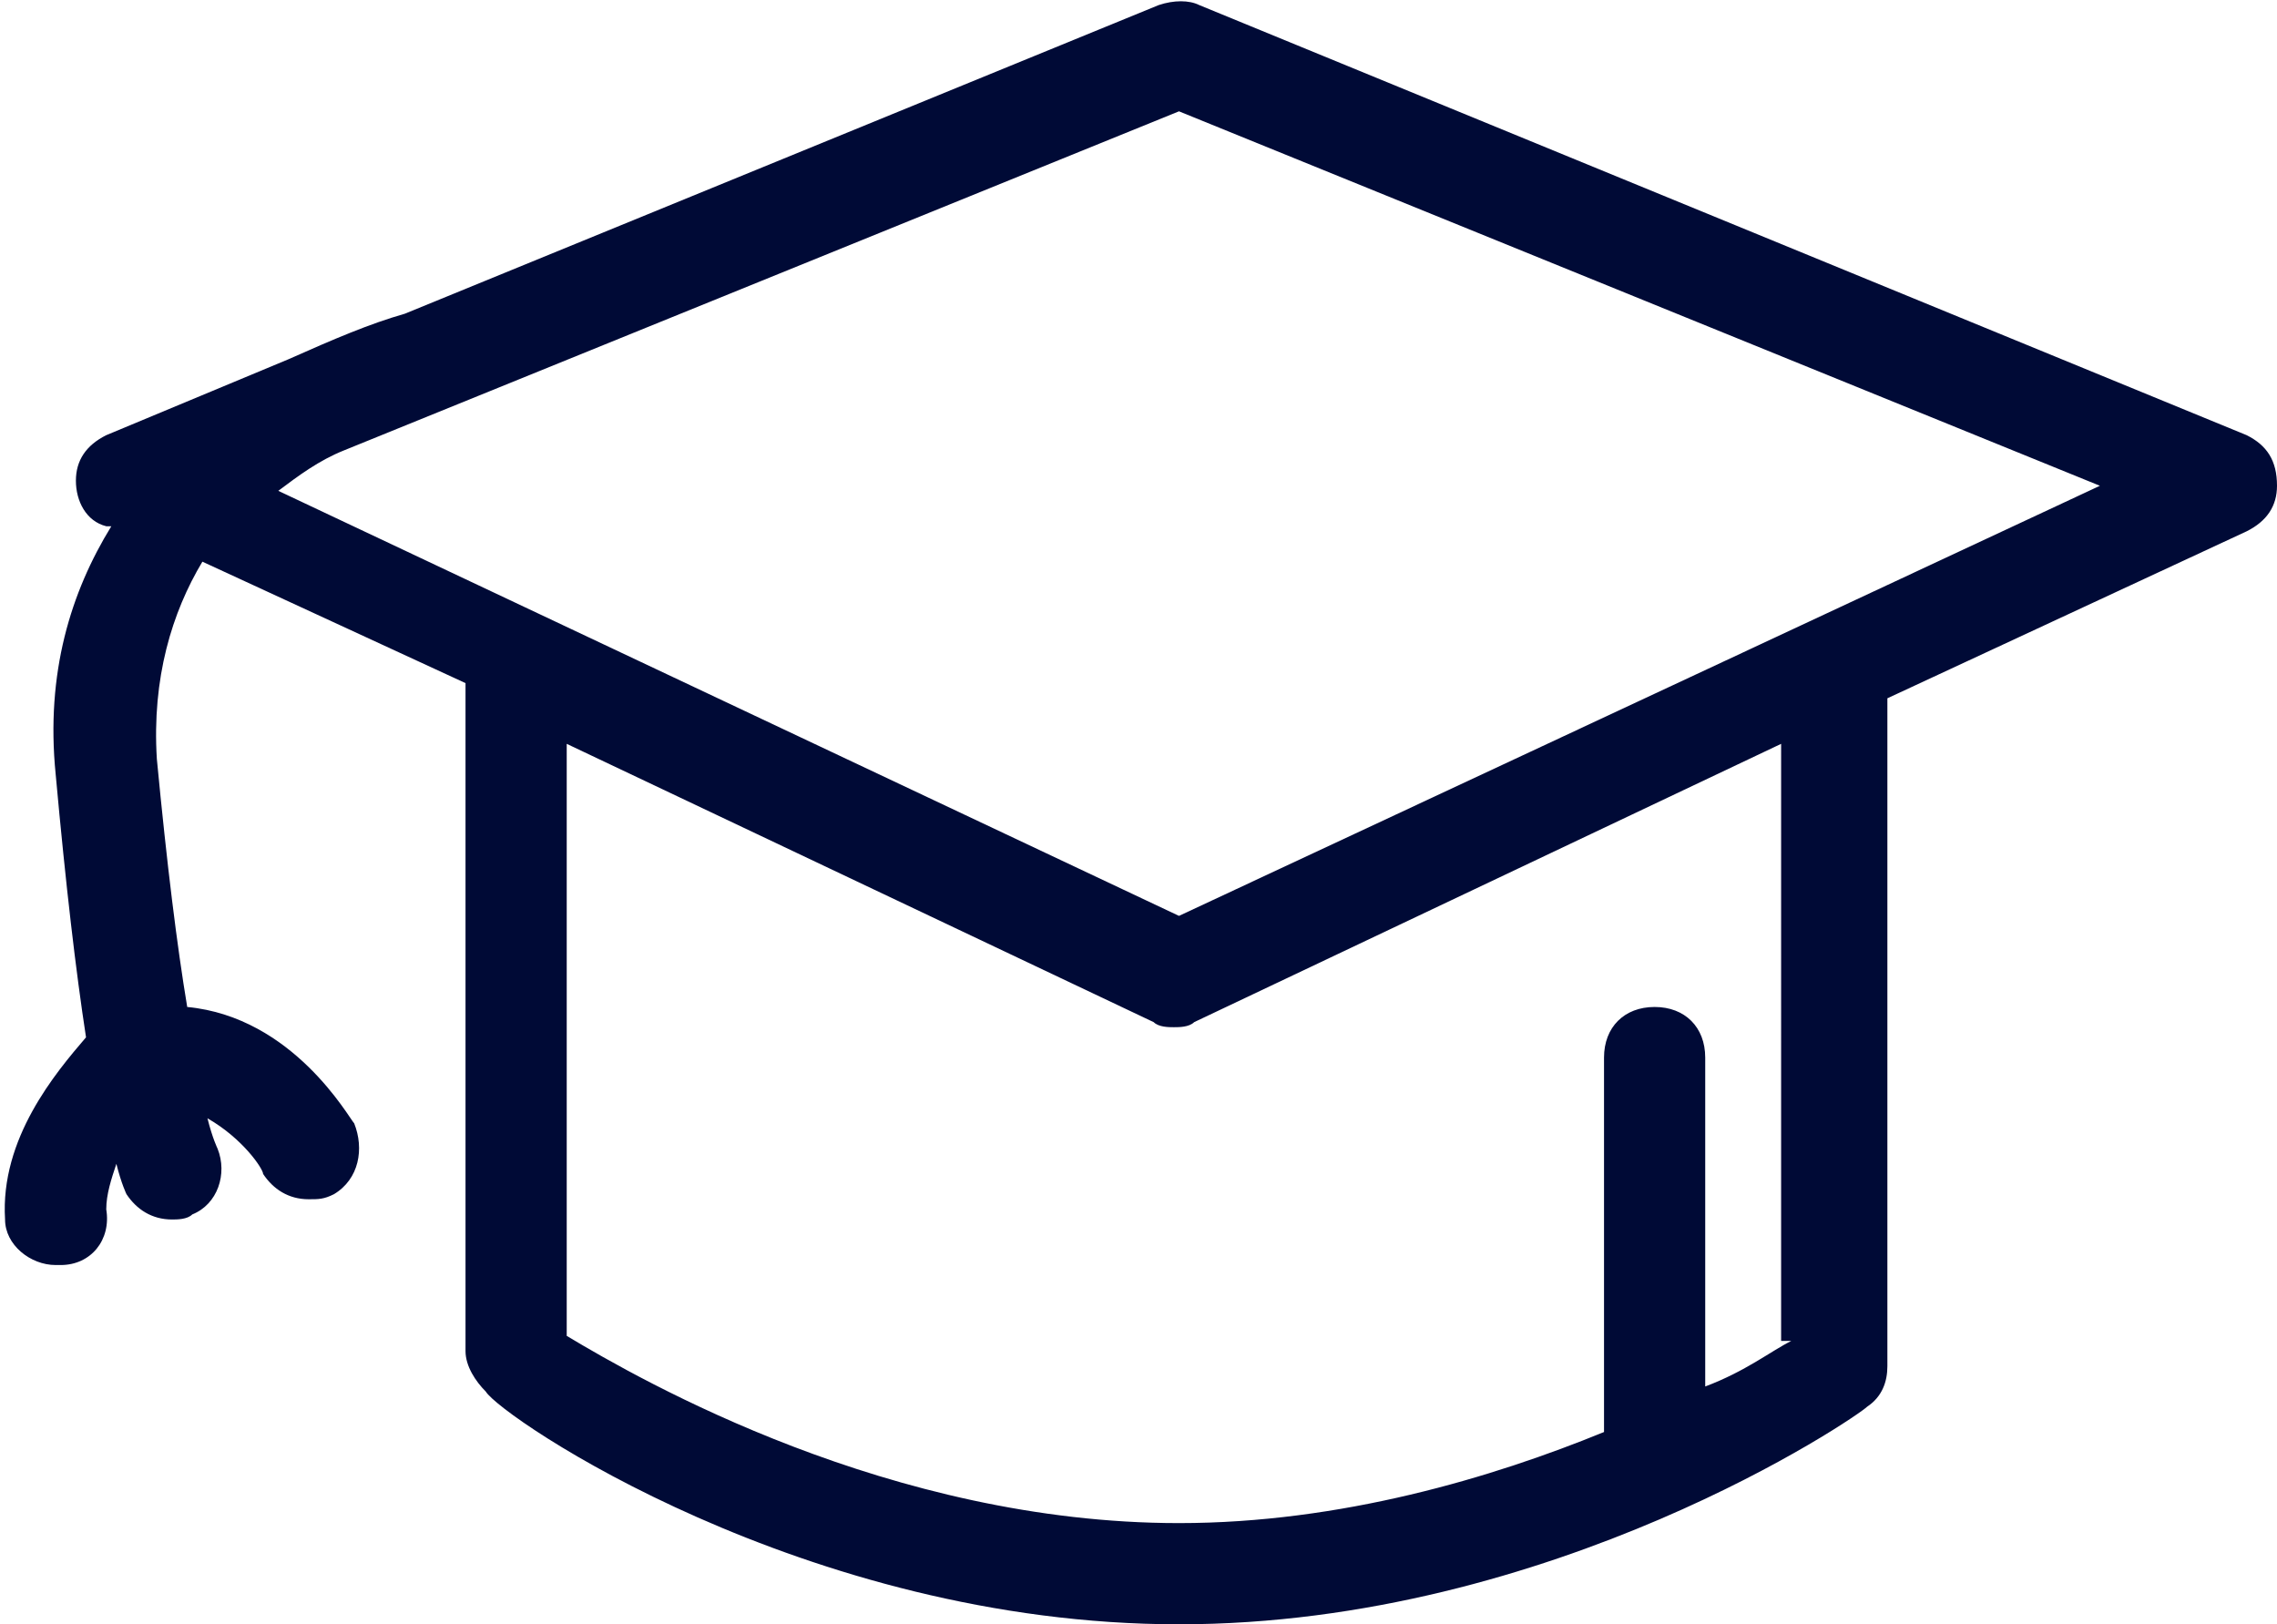<?xml version="1.0" encoding="UTF-8" standalone="no"?><svg xmlns="http://www.w3.org/2000/svg" xmlns:xlink="http://www.w3.org/1999/xlink" fill="#000a36" height="32.1" preserveAspectRatio="xMidYMid meet" version="1" viewBox="8.7 15.9 45.0 32.1" width="45" zoomAndPan="magnify"><g id="change1_1"><path d="M53.1,24.5l-20.7-8.5c-0.2-0.1-0.5-0.1-0.8,0l-14.9,6.1c-0.7,0.2-1.4,0.5-2.3,0.9l-3.6,1.5c-0.4,0.2-0.6,0.5-0.6,0.9 c0,0.4,0.2,0.8,0.6,0.9l0.1,0c-0.8,1.3-1.3,2.9-1.1,4.9c0.2,2.2,0.4,3.9,0.6,5.2c-0.6,0.7-1.7,2-1.6,3.6c0,0.5,0.5,0.9,1,0.9 c0,0,0,0,0.1,0c0.6,0,1-0.5,0.9-1.1c0-0.3,0.1-0.6,0.2-0.9c0.1,0.4,0.2,0.6,0.2,0.6c0.2,0.3,0.5,0.5,0.9,0.5c0.1,0,0.3,0,0.4-0.1 c0.5-0.2,0.7-0.8,0.5-1.3c0,0-0.1-0.2-0.2-0.6c0.7,0.4,1.1,1,1.1,1.1c0.2,0.3,0.5,0.5,0.9,0.5c0.2,0,0.3,0,0.5-0.1 c0.5-0.3,0.6-0.9,0.4-1.4c-0.1-0.1-1.2-2.1-3.3-2.3c-0.2-1.2-0.4-2.8-0.6-4.9c-0.1-1.6,0.3-2.9,0.9-3.9l5.2,2.4v13.2 c0,0.3,0.2,0.6,0.4,0.8C18.6,43.9,24.6,48,32,48s13.4-4.1,13.6-4.3c0.3-0.2,0.4-0.5,0.4-0.8V29.7l7.1-3.3c0.4-0.2,0.6-0.5,0.6-0.9 C53.7,25,53.5,24.7,53.1,24.5z M44.1,42.4c-0.4,0.2-0.9,0.6-1.7,0.9v-6.5c0-0.6-0.4-1-1-1s-1,0.4-1,1v7.4C38.2,45.1,35.2,46,32,46 c-5.7,0-10.6-2.8-12.1-3.7V30.6l11.6,5.5c0.1,0.1,0.3,0.1,0.4,0.1s0.3,0,0.4-0.1l11.6-5.5V42.4z M32,34l-17.8-8.4 c0.4-0.3,0.8-0.6,1.3-0.8L32,18.1l18.2,7.4L32,34z" fill="inherit"/></g></svg>
